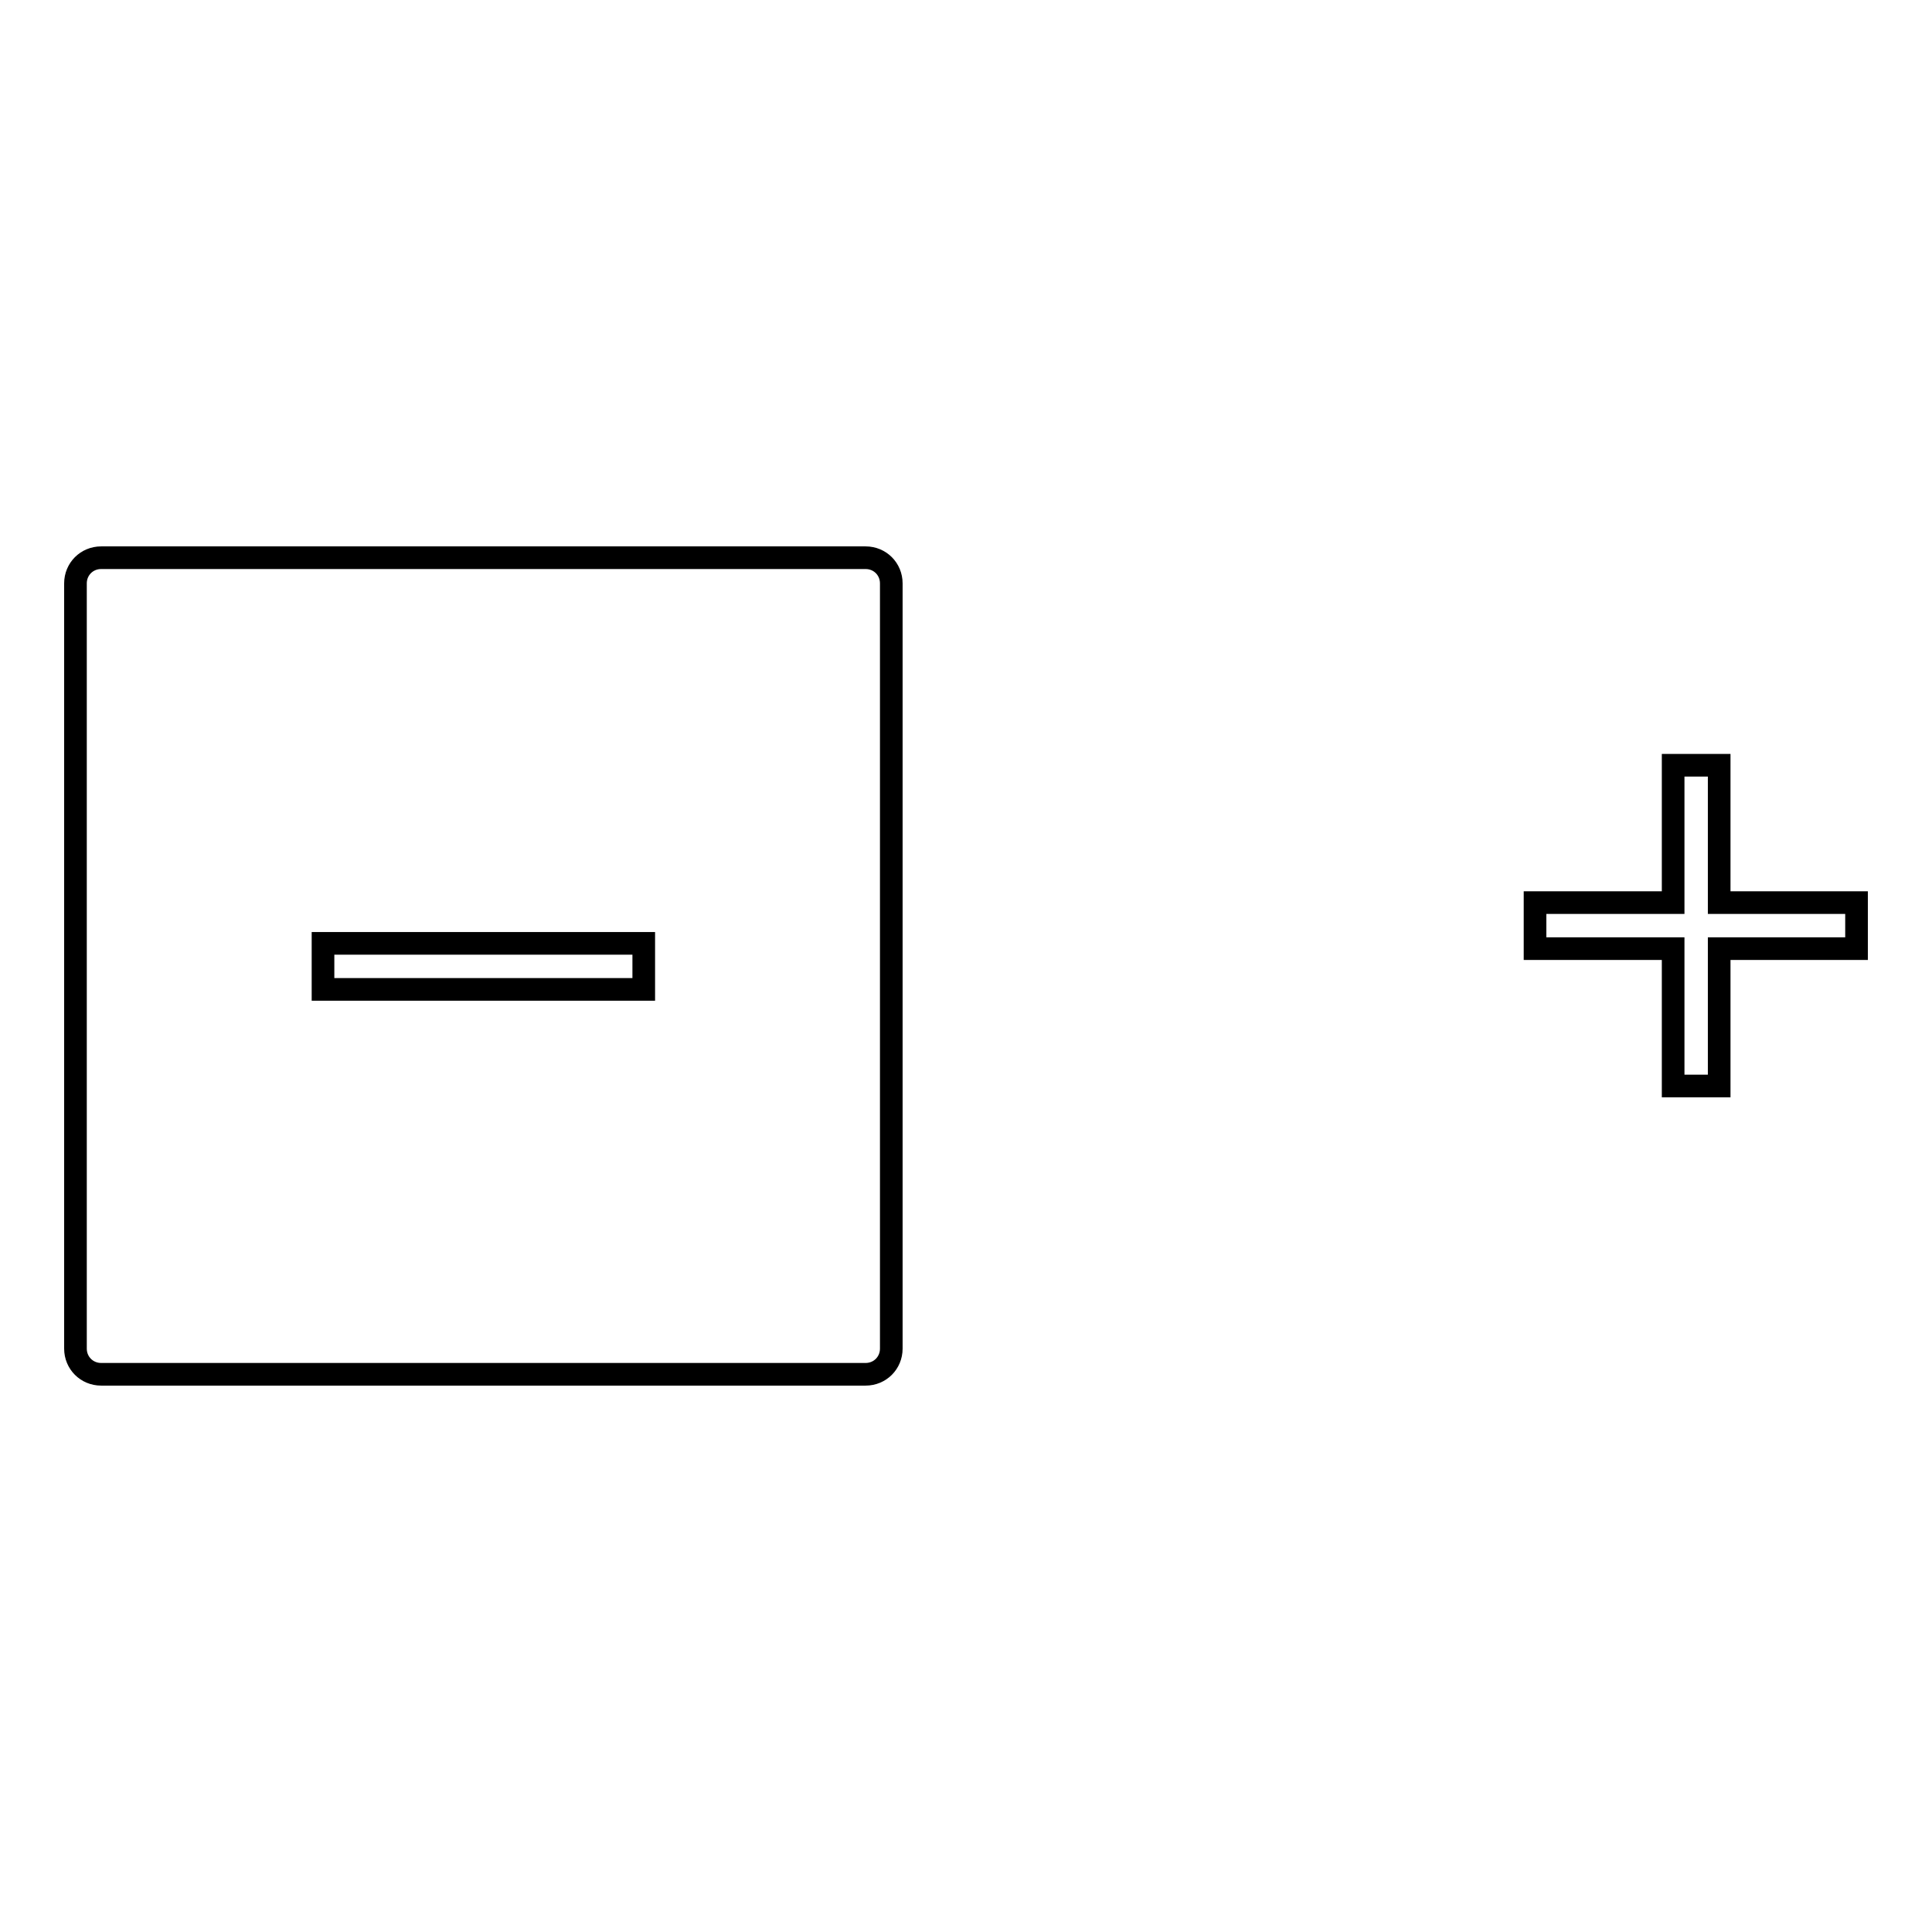<?xml version="1.0" encoding="utf-8"?>
<!-- Svg Vector Icons : http://www.onlinewebfonts.com/icon -->
<!DOCTYPE svg PUBLIC "-//W3C//DTD SVG 1.1//EN" "http://www.w3.org/Graphics/SVG/1.1/DTD/svg11.dtd">
<svg version="1.1" xmlns="http://www.w3.org/2000/svg" xmlns:xlink="http://www.w3.org/1999/xlink" x="0px" y="0px" viewBox="0 0 256 256" enable-background="new 0 0 256 256" xml:space="preserve">
<g><g><path stroke-width="3" fill-opacity="0" stroke="#000000"  d="M118.1,178.7c0,1.9-1.5,3.4-3.4,3.4H13.4c-1.9,0-3.4-1.5-3.4-3.4V77.3c0-1.9,1.5-3.4,3.4-3.4h101.3c1.9,0,3.4,1.5,3.4,3.4L118.1,178.7L118.1,178.7z"/><path stroke-width="3" fill-opacity="0" stroke="#000000"  d="M42.8,125h42.5v6.1H42.8V125L42.8,125z"/><path stroke-width="3" fill-opacity="0" stroke="#000000"  d="M246,119.6h-18.2v-18.2h-6.1v18.2h-18.3v6.1h18.3v18.2h6.1v-18.2H246V119.6z"/></g></g>
</svg>